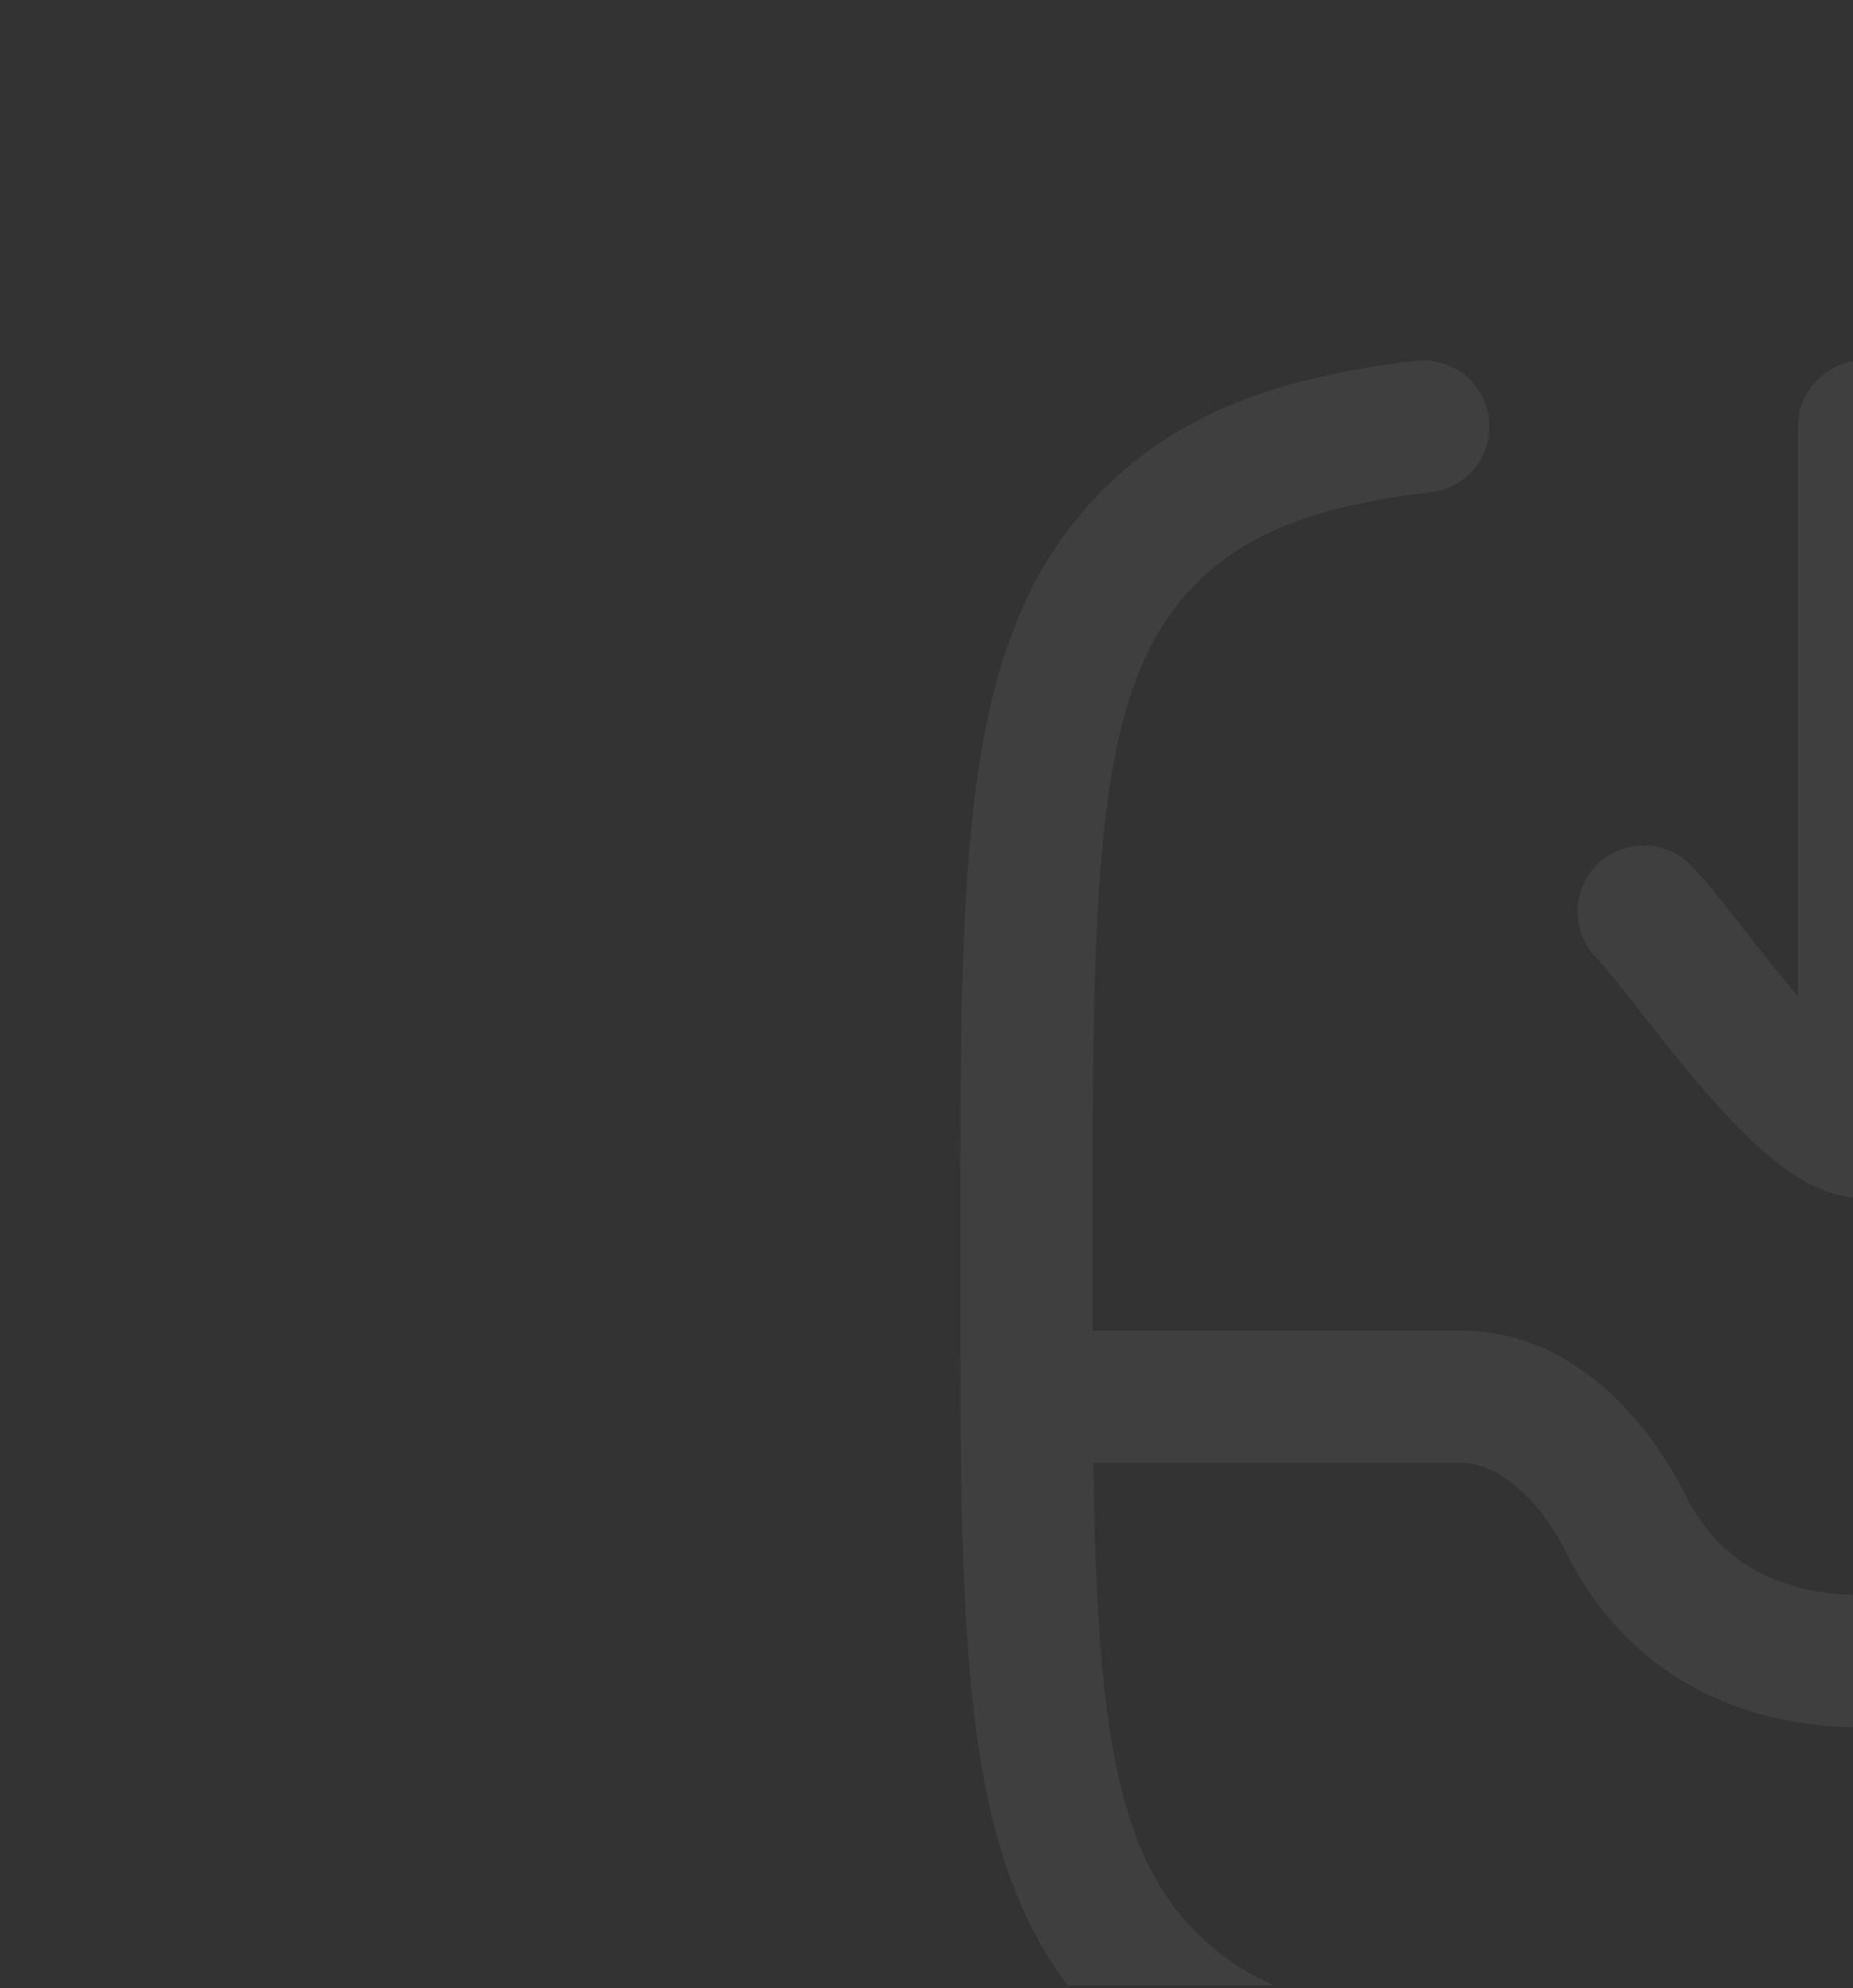 <svg width="577" height="619" viewBox="0 0 577 619" fill="none" xmlns="http://www.w3.org/2000/svg">
<rect x="0" y="0" width="577" height="619" fill="#333333" stroke="none"/>
<g clip-path="url(#clip0_2092_4428)">
<path opacity="0.06" d="M697.357 130.418C698.684 119.12 708.919 111.036 720.218 112.364C760.976 117.153 792.97 127.708 817.811 152.742C841.352 176.466 851.961 206.645 857.039 244.701C861.996 281.863 861.996 329.47 861.996 390.125V393.242C861.996 453.895 861.996 501.502 857.039 538.666C851.961 576.722 841.352 606.901 817.811 630.624C794.25 654.371 764.238 665.093 726.402 670.22C689.497 675.222 642.233 675.221 582.078 675.221H578.917C518.762 675.221 471.498 675.222 434.593 670.22C396.756 665.093 366.747 654.371 343.185 630.624C319.644 606.901 309.034 576.722 303.957 538.666C299 501.502 299 453.897 299 393.242V390.123C299 329.47 299 281.863 303.957 244.701C309.034 206.645 319.645 176.466 343.185 152.742C368.024 127.708 400.021 117.153 440.778 112.364C452.076 111.037 462.311 119.12 463.639 130.418C464.966 141.715 456.883 151.95 445.586 153.278C409.045 157.572 387.849 166.214 372.427 181.758C357.759 196.54 349.265 216.602 344.79 250.148C340.238 284.27 340.194 329.13 340.194 391.682C340.194 399.499 340.195 407.039 340.205 414.316H454.871C490.029 414.316 513.517 442.873 524.791 465.462C532.761 481.432 548.24 496.707 580.498 496.707C612.756 496.707 628.232 481.431 636.204 465.462C647.475 442.873 670.965 414.316 706.123 414.316H820.791C820.801 407.039 820.802 399.499 820.802 391.682C820.802 329.13 820.758 284.27 816.207 250.148C811.731 216.602 803.236 196.54 788.568 181.758C773.148 166.214 751.951 157.572 715.409 153.278C704.114 151.951 696.031 141.715 697.357 130.418ZM340.456 455.511C340.874 486.671 341.962 512.018 344.79 533.217C349.265 566.764 357.759 586.826 372.427 601.609C387.072 616.368 406.914 624.898 440.124 629.399C473.943 633.983 518.416 634.027 580.499 634.027C642.579 634.027 687.053 633.983 720.871 629.399C754.082 624.898 773.925 616.368 788.568 601.609C803.236 586.826 811.731 566.764 816.207 533.217C819.034 512.018 820.122 486.671 820.54 455.511H706.123C695.028 455.511 682.175 465.601 673.062 483.856C658.886 512.261 630.017 537.901 580.498 537.901C530.976 537.901 502.107 512.261 487.932 483.856C478.821 465.601 465.967 455.512 454.871 455.511H340.456ZM580.498 112.221C591.873 112.221 601.096 121.444 601.096 132.819V310.285C601.151 310.22 601.206 310.154 601.261 310.089C607.047 303.26 612.713 296.044 618.011 289.296C618.423 288.771 618.832 288.249 619.238 287.731C624.519 281.01 630.072 273.948 634.387 269.51C642.315 261.354 655.355 261.169 663.512 269.097C671.668 277.026 671.854 290.066 663.926 298.223C661.49 300.73 657.492 305.724 651.637 313.177C651.211 313.717 650.779 314.265 650.343 314.822C645.125 321.472 639 329.274 632.689 336.72C625.928 344.699 618.362 352.988 610.796 359.43C607.003 362.66 602.73 365.846 598.133 368.306C593.7 370.679 587.592 373.124 580.498 373.124C573.404 373.124 567.294 370.679 562.861 368.306C558.264 365.846 553.991 362.66 550.201 359.43C542.635 352.988 535.066 344.699 528.305 336.719C521.997 329.274 515.872 321.473 510.651 314.823C510.215 314.266 509.783 313.717 509.36 313.177C503.505 305.723 499.505 300.73 497.069 298.223C489.141 290.066 489.326 277.026 497.483 269.097C505.642 261.169 518.682 261.353 526.61 269.51C530.922 273.948 536.477 281.01 541.756 287.731C542.162 288.249 542.571 288.771 542.983 289.296C548.281 296.044 553.947 303.26 559.733 310.089C559.788 310.154 559.846 310.22 559.901 310.285V132.819C559.901 121.444 569.123 112.222 580.498 112.221Z" fill="white"/>
</g>
<defs>
<clipPath id="clip0_2092_4428">
<path d="M0 24.221C0 10.967 10.745 0.221 24 0.221H553C566.255 0.221 577 10.967 577 24.221V594.221C577 607.476 566.255 618.221 553 618.221H24C10.745 618.221 0 607.476 0 594.221V24.221Z" fill="white"/>
</clipPath>
</defs>
</svg>
